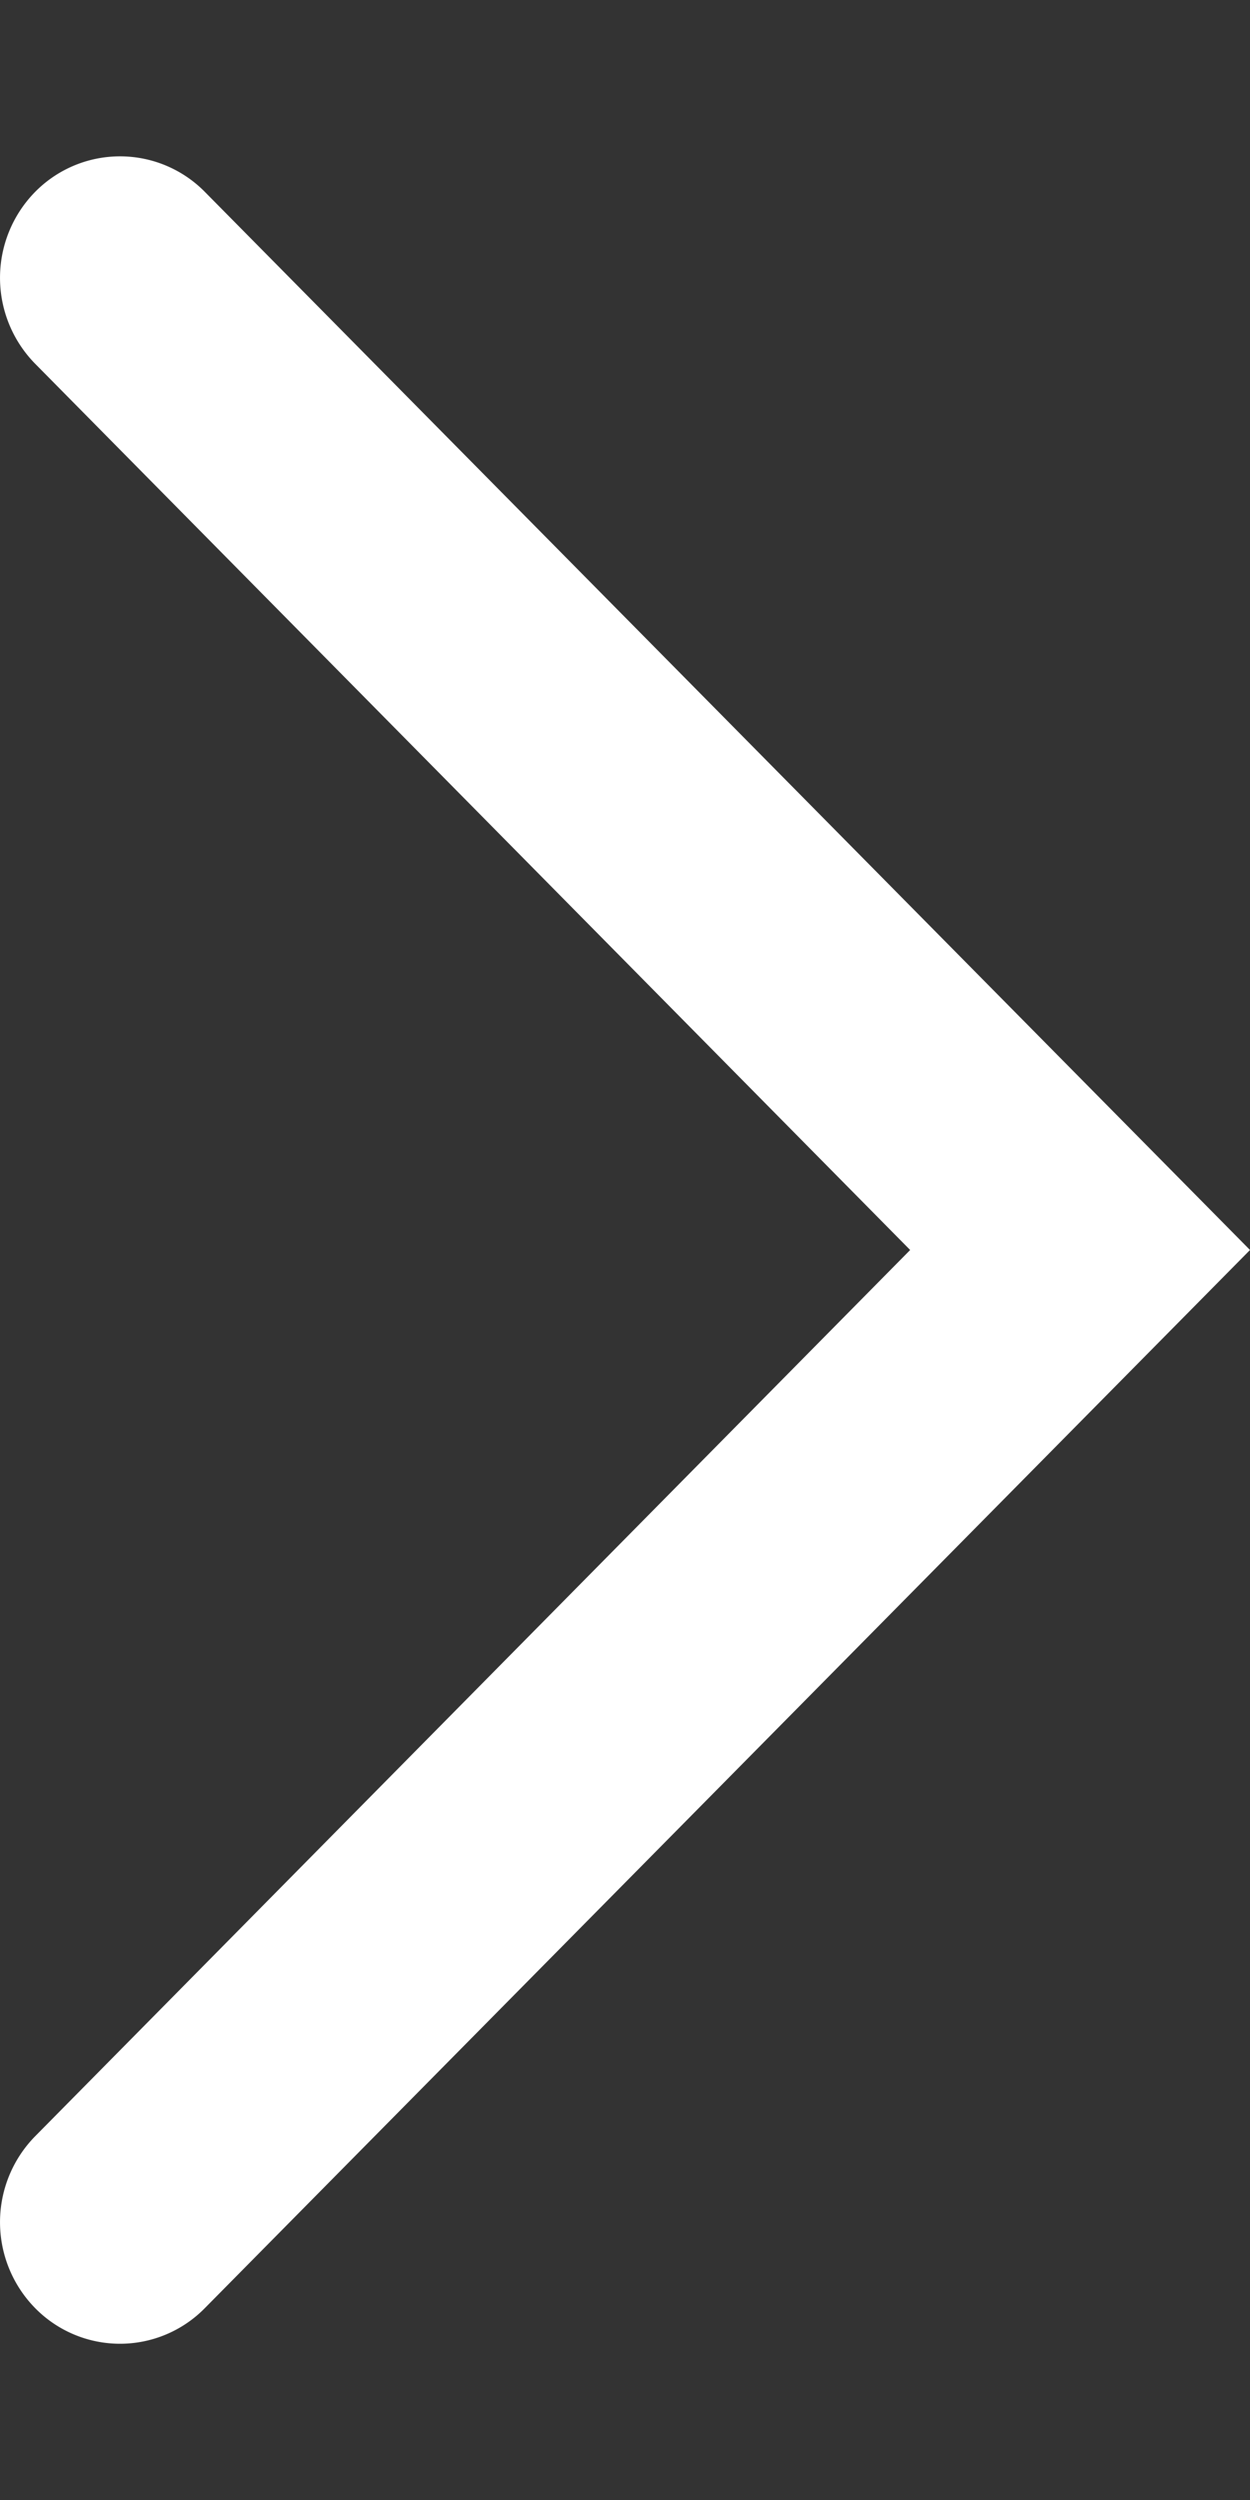 <svg xmlns="http://www.w3.org/2000/svg" width="8" height="16" viewBox="0 0 8 16"><rect x="0" y="0" width="8" height="16" fill="#333333" stroke="none"/><g transform="translate(-193 -409)"><rect width="8" height="16" transform="translate(193 409)" fill="none"/><path d="M7.018,17.25a.761.761,0,0,1-.543-.228.785.785,0,0,1,0-1.1l5.6-5.672-5.6-5.672a.785.785,0,0,1,0-1.1.762.762,0,0,1,1.086,0L14.25,10.25,7.561,17.022A.761.761,0,0,1,7.018,17.25Z" transform="translate(186.75 406.75)" fill="#fff"/></g></svg>